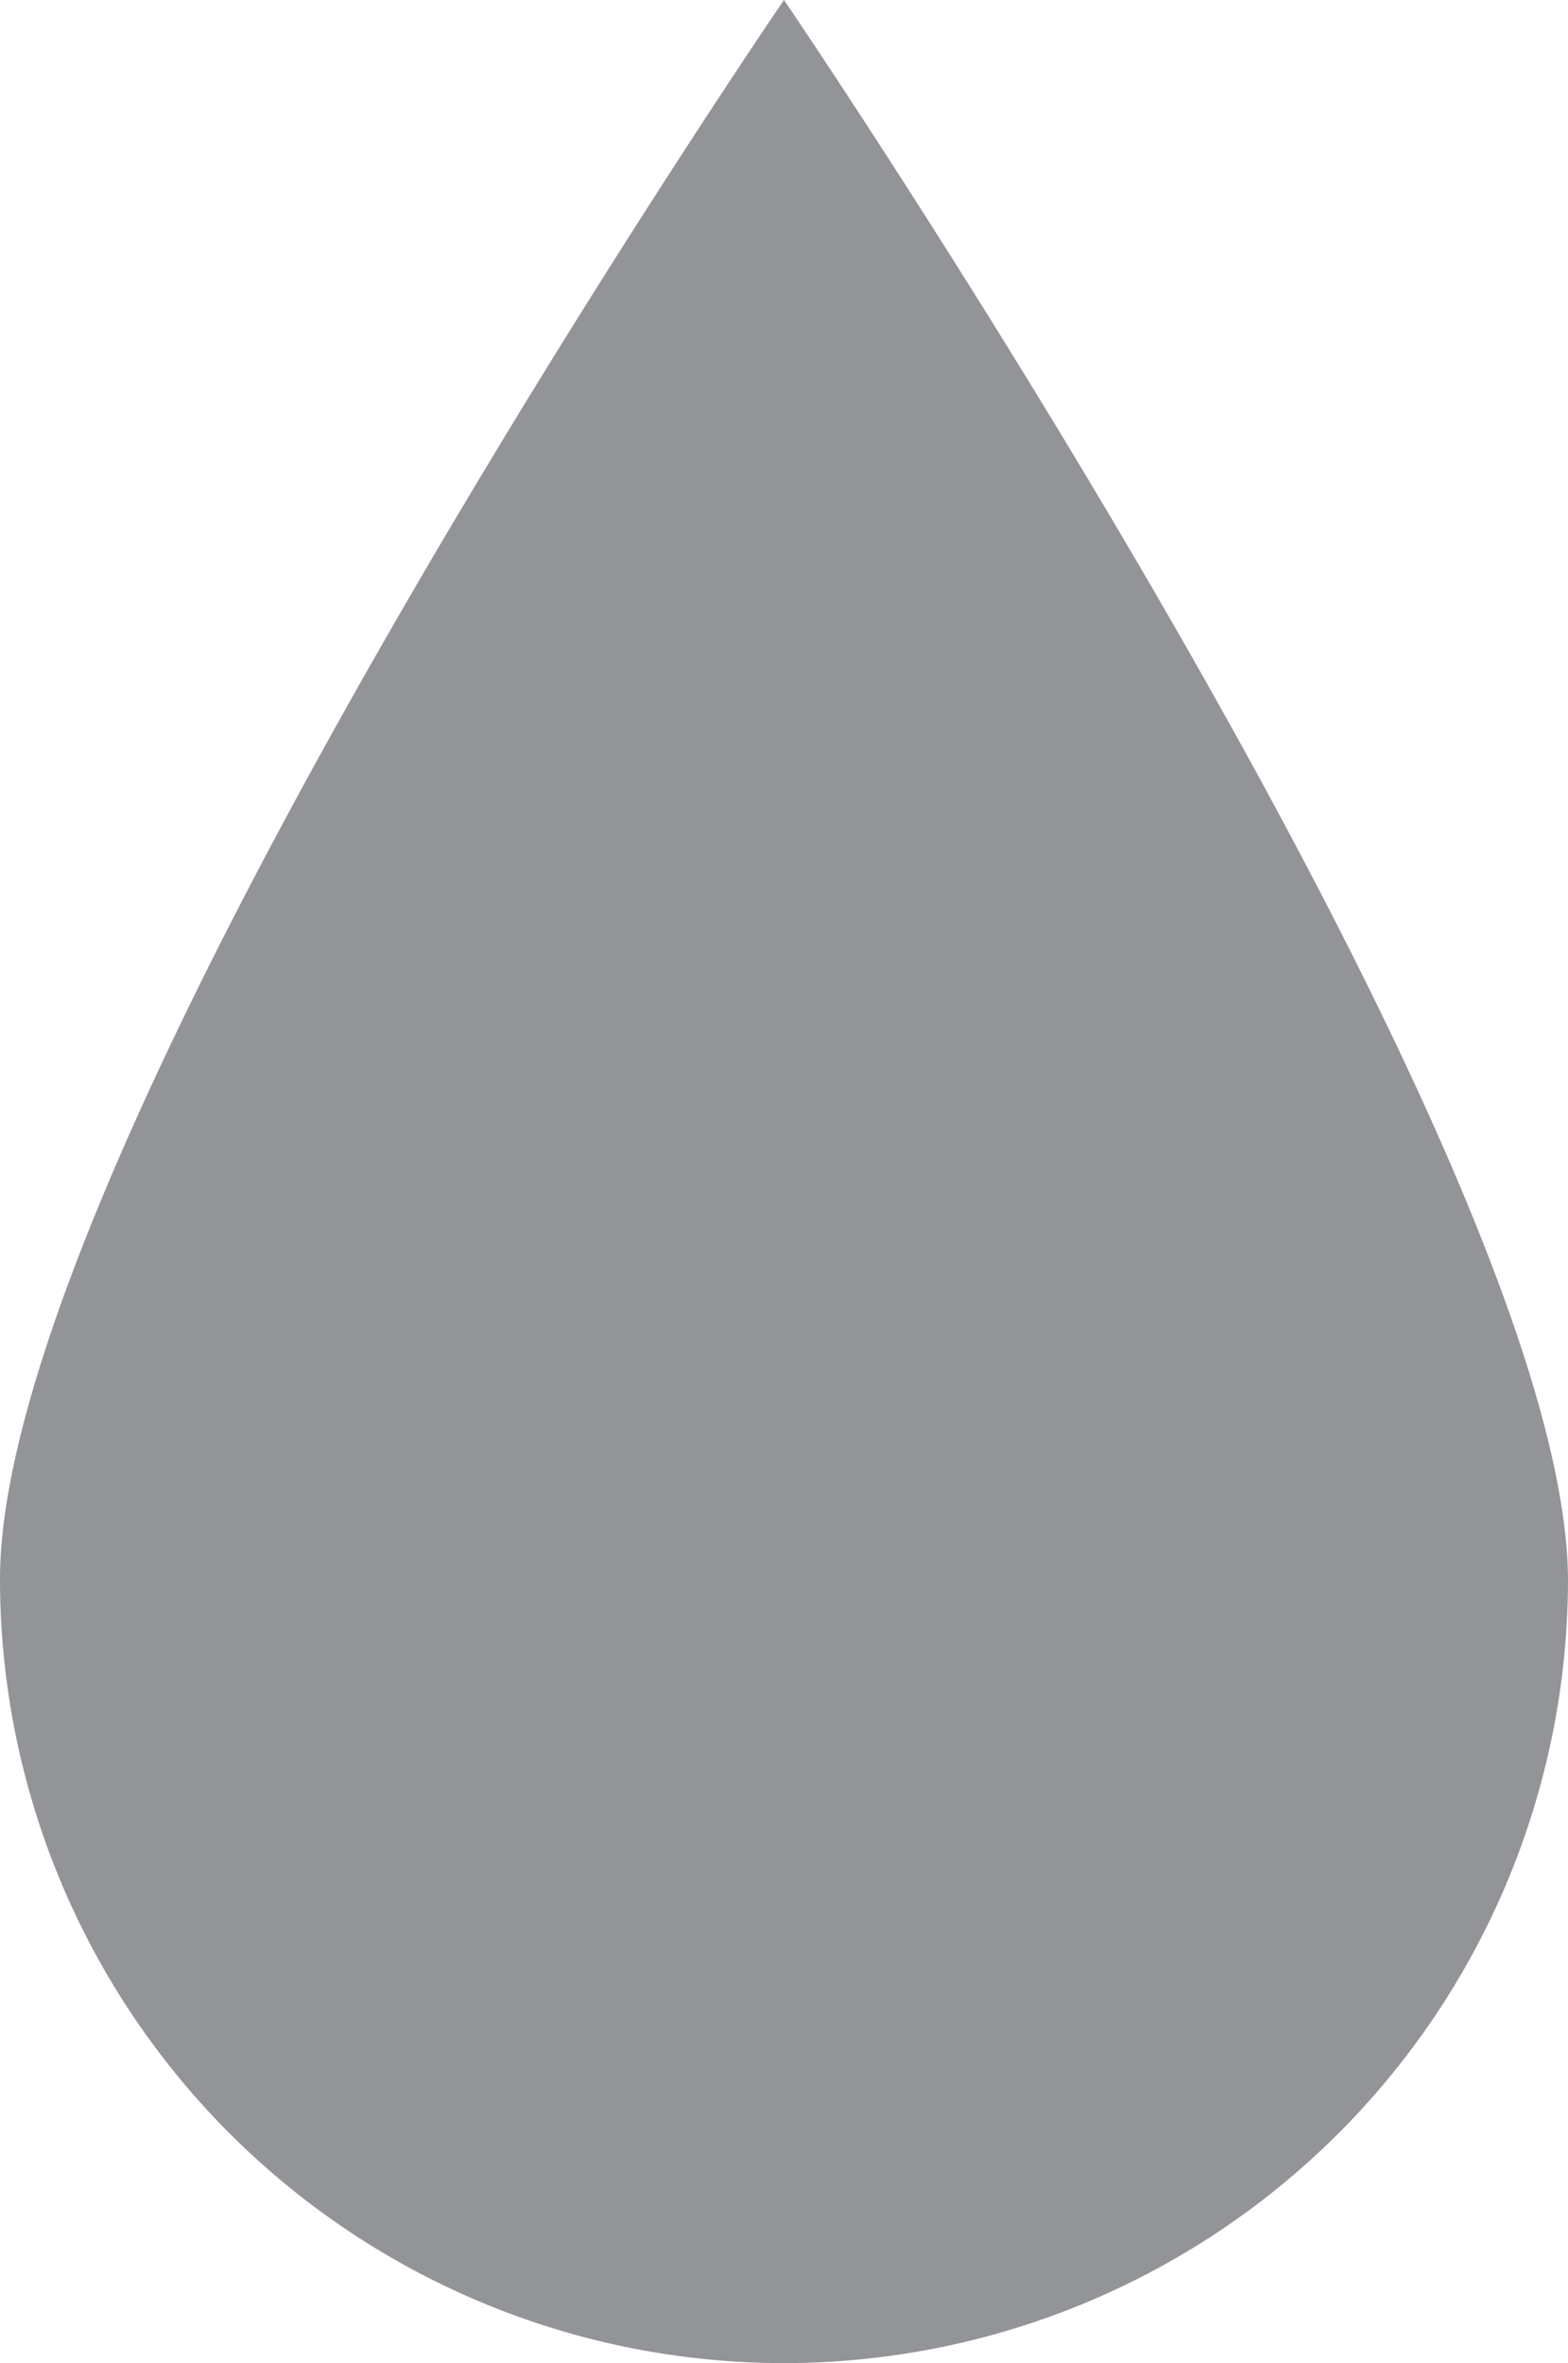 <?xml version="1.0" encoding="UTF-8"?> <svg xmlns="http://www.w3.org/2000/svg" width="25.487" height="38.406" viewBox="0 0 25.487 38.406"><path fill="#929497" d="M15.943 2.1S3.2 20.732 3.2 27.762a12.743 12.743 0 0 0 25.487 0C28.643 20.732 15.943 2.1 15.943 2.1z" transform="translate(-3.2 -2.1)"></path></svg> 